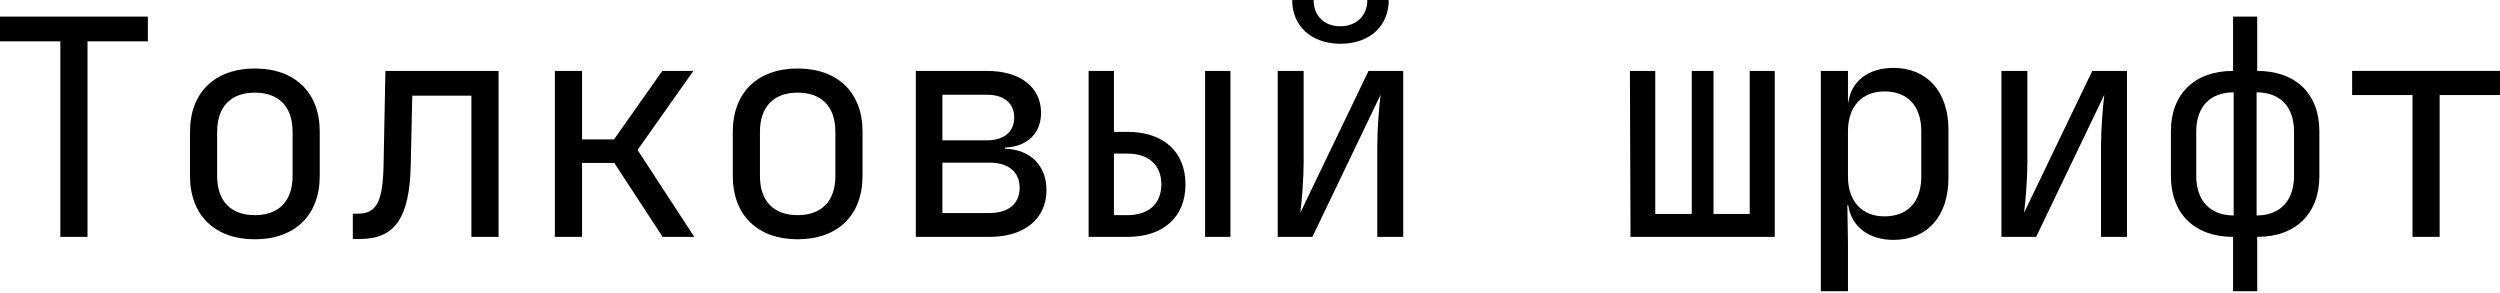<svg width="682" height="80" viewBox="0 0 682 80" fill="none" xmlns="http://www.w3.org/2000/svg">
<path d="M16.464 64.62H23.872V11.278H40.336V4.527H0V11.278H16.464V64.62Z" fill="black"/>
<path d="M69.527 65.278C80.475 65.278 87.225 58.693 87.225 47.992V35.891C87.225 25.272 80.475 18.686 69.527 18.686C58.578 18.686 51.828 25.272 51.828 35.973V47.992C51.828 58.693 58.578 65.278 69.527 65.278ZM69.527 58.693C63.106 58.693 59.237 54.989 59.237 47.992V35.973C59.237 28.976 63.106 25.272 69.527 25.272C75.948 25.272 79.817 28.976 79.817 35.973V47.992C79.817 54.989 75.948 58.693 69.527 58.693Z" fill="black"/>
<path d="M96.248 65.196H98.141C107.773 65.196 111.724 59.434 112.053 45.028L112.465 26.095H128.599V64.62H136.008V19.345H105.138L104.644 44.699C104.48 54.906 102.751 58.281 97.73 58.281H96.248V65.196Z" fill="black"/>
<path d="M151.369 64.62H158.778V44.452H167.586L180.757 64.62H189.4L173.924 40.912L189.153 19.345H180.674L167.503 38.031H158.778V19.345H151.369V64.62Z" fill="black"/>
<path d="M217.603 65.278C228.551 65.278 235.301 58.693 235.301 47.992V35.891C235.301 25.272 228.551 18.686 217.603 18.686C206.655 18.686 199.905 25.272 199.905 35.973V47.992C199.905 58.693 206.655 65.278 217.603 65.278ZM217.603 58.693C211.182 58.693 207.313 54.989 207.313 47.992V35.973C207.313 28.976 211.182 25.272 217.603 25.272C224.024 25.272 227.893 28.976 227.893 35.973V47.992C227.893 54.989 224.024 58.693 217.603 58.693Z" fill="black"/>
<path d="M249.84 64.62H269.925C279.474 64.62 285.483 59.681 285.483 51.861C285.483 45.193 281.038 40.748 274.206 40.583V40.254C280.215 40.007 284.002 36.385 284.002 30.787C284.002 23.79 278.322 19.345 269.267 19.345H249.84V64.62ZM257.084 38.278V25.848H269.267C273.877 25.848 276.675 28.153 276.675 32.022C276.675 35.973 273.877 38.278 269.267 38.278H257.084ZM257.084 58.117V44.37H269.925C275.111 44.37 278.157 46.921 278.157 51.202C278.157 55.565 275.111 58.117 269.925 58.117H257.084Z" fill="black"/>
<path d="M296.976 64.62H307.595C317.391 64.62 323.4 59.187 323.4 50.296C323.4 41.406 317.391 35.973 307.595 35.973H303.891V19.345H296.976V64.62ZM328.751 64.62H335.665V19.345H328.751V64.62ZM303.891 58.693V41.9H307.595C313.357 41.9 316.815 45.028 316.815 50.296C316.815 55.565 313.357 58.693 307.595 58.693H303.891Z" fill="black"/>
<path d="M365.679 11.936C373.582 11.936 378.85 7.162 378.85 0H373.006C373.006 4.281 370.042 7.162 365.597 7.162C361.234 7.162 358.353 4.281 358.353 0H352.508C352.508 7.162 357.777 11.936 365.679 11.936ZM348.557 64.62H358.024L376.628 25.848C376.216 29.058 375.722 35.15 375.722 39.924V64.62H382.802V19.345H373.335L354.731 58.034C355.143 54.824 355.637 48.815 355.637 44.04V19.345H348.557V64.62Z" fill="black"/>
<path d="M444.805 64.62H484.153V19.345H477.321V58.364H467.443V19.345H461.516V58.364H451.555V19.345H444.641L444.805 64.62Z" fill="black"/>
<path d="M496.716 79.437H504.124V66.266L503.96 55.976H504.207C505.03 61.821 509.804 65.443 516.555 65.443C525.692 65.443 531.536 59.022 531.536 48.568V35.315C531.536 24.942 525.61 18.522 516.555 18.522C509.722 18.522 505.03 22.061 504.207 27.988H504.124V19.345H496.716V79.437ZM514.085 59.022C507.993 59.022 504.124 54.989 504.124 48.156V35.808C504.124 28.976 507.993 24.942 514.085 24.942C520.341 24.942 524.128 28.811 524.128 35.808V48.156C524.128 55.153 520.341 59.022 514.085 59.022Z" fill="black"/>
<path d="M545.992 64.62H555.459L574.063 25.848C573.651 29.058 573.157 35.15 573.157 39.924V64.62H580.237V19.345H570.77L552.166 58.034C552.578 54.824 553.072 48.815 553.072 44.04V19.345H545.992V64.62Z" fill="black"/>
<path d="M609.181 79.437H615.766V64.62C626.303 64.62 632.724 58.281 632.724 47.992V35.808C632.724 25.601 626.303 19.345 615.766 19.345V4.527H609.181V19.345C598.726 19.345 592.223 25.601 592.223 35.808V47.992C592.223 58.281 598.644 64.62 609.181 64.62V79.437ZM609.345 58.775C602.924 58.775 599.138 54.742 599.138 47.992V35.808C599.138 29.141 602.924 25.189 609.345 25.189V58.775ZM615.601 58.775V25.189C622.022 25.189 625.809 29.141 625.809 35.808V47.992C625.809 54.742 622.022 58.775 615.601 58.775Z" fill="black"/>
<path d="M658.128 64.62H665.536V25.93H682V19.345H641.664V25.93H658.128V64.62Z" fill="black"/>
</svg>
